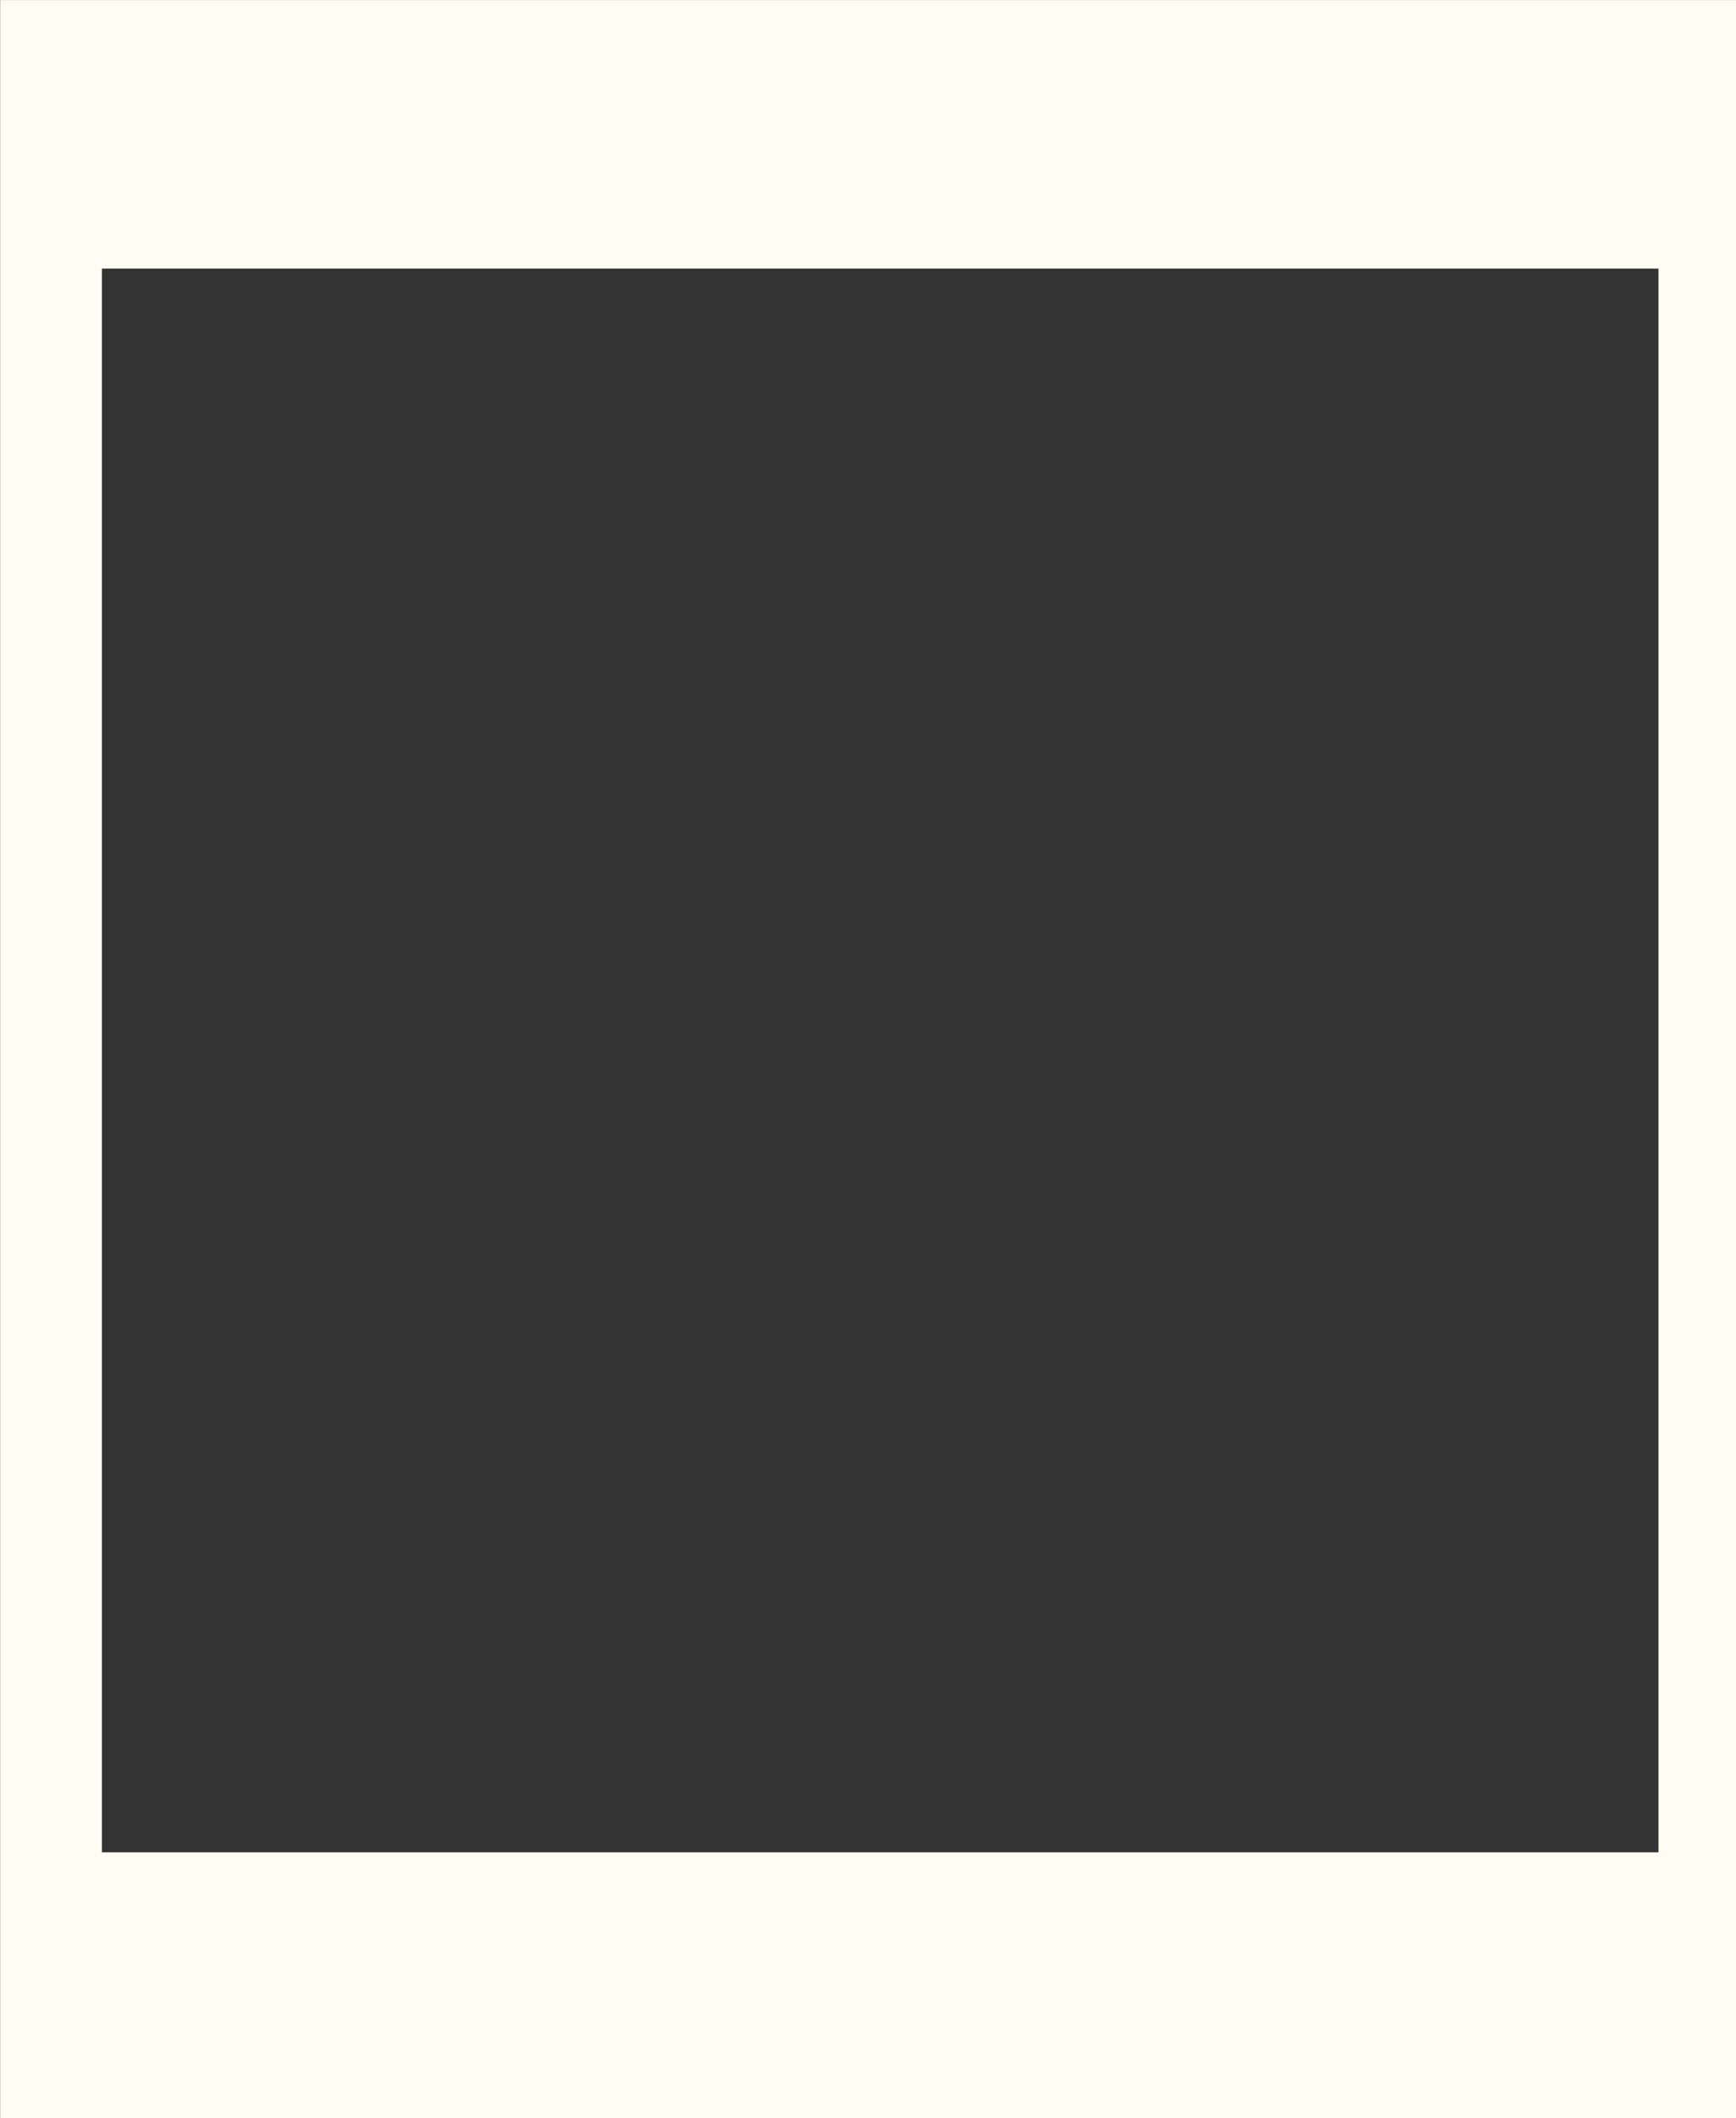 <?xml version="1.0" encoding="UTF-8" standalone="no"?><svg xmlns="http://www.w3.org/2000/svg" xmlns:xlink="http://www.w3.org/1999/xlink" clip-rule="evenodd" fill="#fffcf3" fill-rule="evenodd" height="412.9" preserveAspectRatio="xMidYMid meet" stroke-linejoin="round" stroke-miterlimit="2" version="1" viewBox="86.7 48.9 338.4 412.9" width="338.4" zoomAndPan="magnify"><rect x="86.7" y="48.9" width="338.4" height="412.9" fill="#333333" stroke="none"/><g><g><path d="M0 0H500V500H0z" fill="none" transform="translate(.4 .149)"/><g id="change1_1"><path d="M2673.18,649.91L2334.73,649.91L2334.73,1062.82L2673.18,1062.82L2673.18,649.91ZM2657.99,702.252L2354.56,702.252L2354.56,1010.96L2657.99,1010.96L2657.99,702.252Z" transform="translate(-2248 -601)"/></g></g></g></svg>